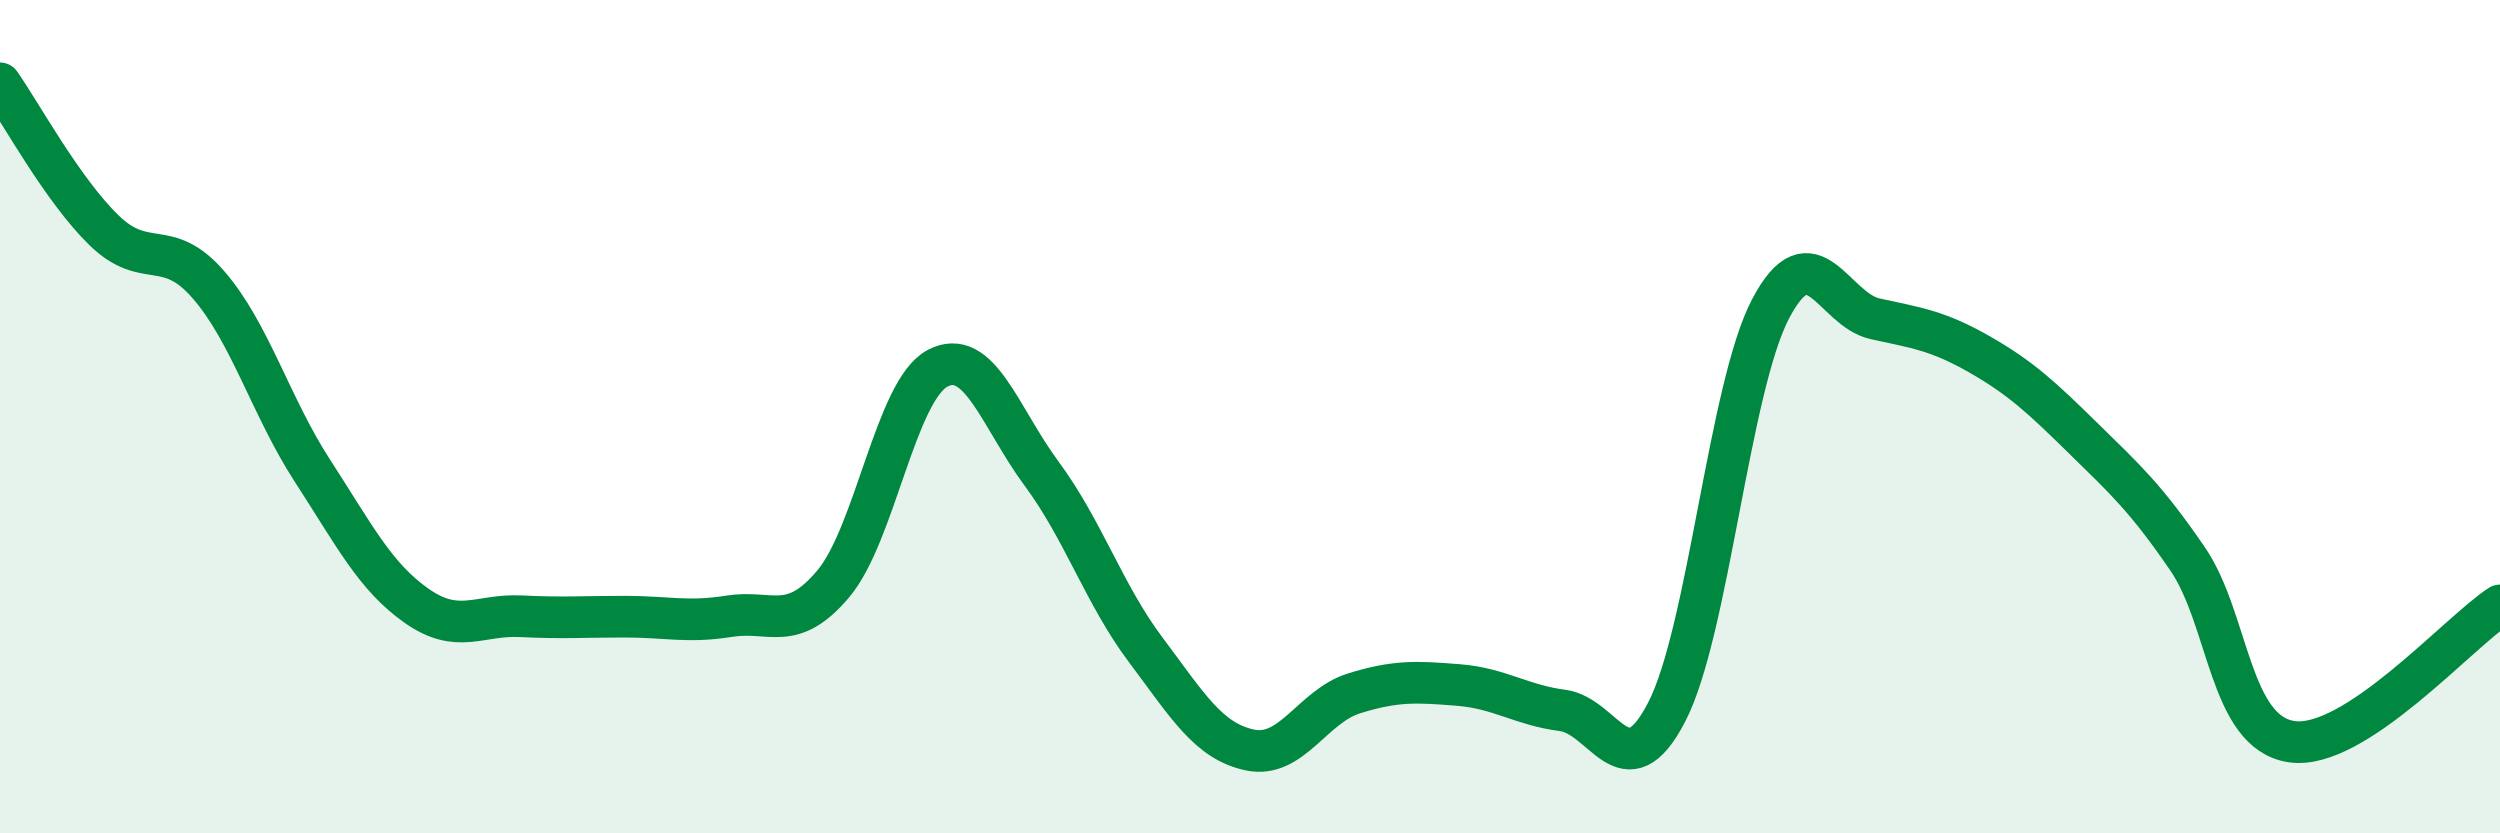 
    <svg width="60" height="20" viewBox="0 0 60 20" xmlns="http://www.w3.org/2000/svg">
      <path
        d="M 0,2 C 0.5,2.71 1.5,4.56 2.5,5.53 C 3.5,6.5 4,5.68 5,6.83 C 6,7.98 6.5,9.76 7.5,11.3 C 8.5,12.84 9,13.84 10,14.54 C 11,15.24 11.5,14.74 12.5,14.79 C 13.5,14.84 14,14.8 15,14.8 C 16,14.8 16.5,14.95 17.5,14.79 C 18.5,14.63 19,15.2 20,14.01 C 21,12.82 21.5,9.37 22.5,8.84 C 23.5,8.31 24,10.02 25,11.37 C 26,12.72 26.5,14.27 27.5,15.6 C 28.5,16.93 29,17.79 30,18 C 31,18.21 31.5,16.95 32.5,16.64 C 33.5,16.33 34,16.36 35,16.44 C 36,16.52 36.5,16.92 37.5,17.05 C 38.5,17.18 39,19.02 40,17.09 C 41,15.16 41.5,9.29 42.5,7.4 C 43.5,5.51 44,7.43 45,7.65 C 46,7.87 46.5,7.93 47.5,8.5 C 48.5,9.07 49,9.54 50,10.52 C 51,11.5 51.5,11.95 52.5,13.41 C 53.5,14.87 53.5,17.58 55,17.8 C 56.5,18.02 59,15.18 60,14.53L60 20L0 20Z"
        fill="#008740"
        opacity="0.1"
        stroke-linecap="round"
        stroke-linejoin="round"
      />
      <path
        d="M 0,2 C 0.5,2.71 1.5,4.56 2.5,5.53 C 3.5,6.5 4,5.68 5,6.83 C 6,7.98 6.5,9.76 7.5,11.3 C 8.5,12.84 9,13.84 10,14.54 C 11,15.24 11.5,14.74 12.5,14.79 C 13.5,14.84 14,14.8 15,14.8 C 16,14.8 16.5,14.95 17.5,14.79 C 18.5,14.63 19,15.2 20,14.01 C 21,12.82 21.5,9.37 22.5,8.84 C 23.5,8.31 24,10.02 25,11.37 C 26,12.72 26.5,14.27 27.5,15.6 C 28.5,16.93 29,17.79 30,18 C 31,18.21 31.5,16.95 32.5,16.64 C 33.5,16.33 34,16.36 35,16.44 C 36,16.52 36.5,16.92 37.5,17.05 C 38.5,17.18 39,19.02 40,17.09 C 41,15.16 41.5,9.29 42.5,7.4 C 43.5,5.51 44,7.43 45,7.65 C 46,7.87 46.5,7.93 47.5,8.5 C 48.5,9.07 49,9.54 50,10.52 C 51,11.5 51.5,11.95 52.5,13.41 C 53.5,14.87 53.5,17.58 55,17.8 C 56.5,18.02 59,15.18 60,14.53"
        stroke="#008740"
        stroke-width="1"
        fill="none"
        stroke-linecap="round"
        stroke-linejoin="round"
      />
    </svg>
  
